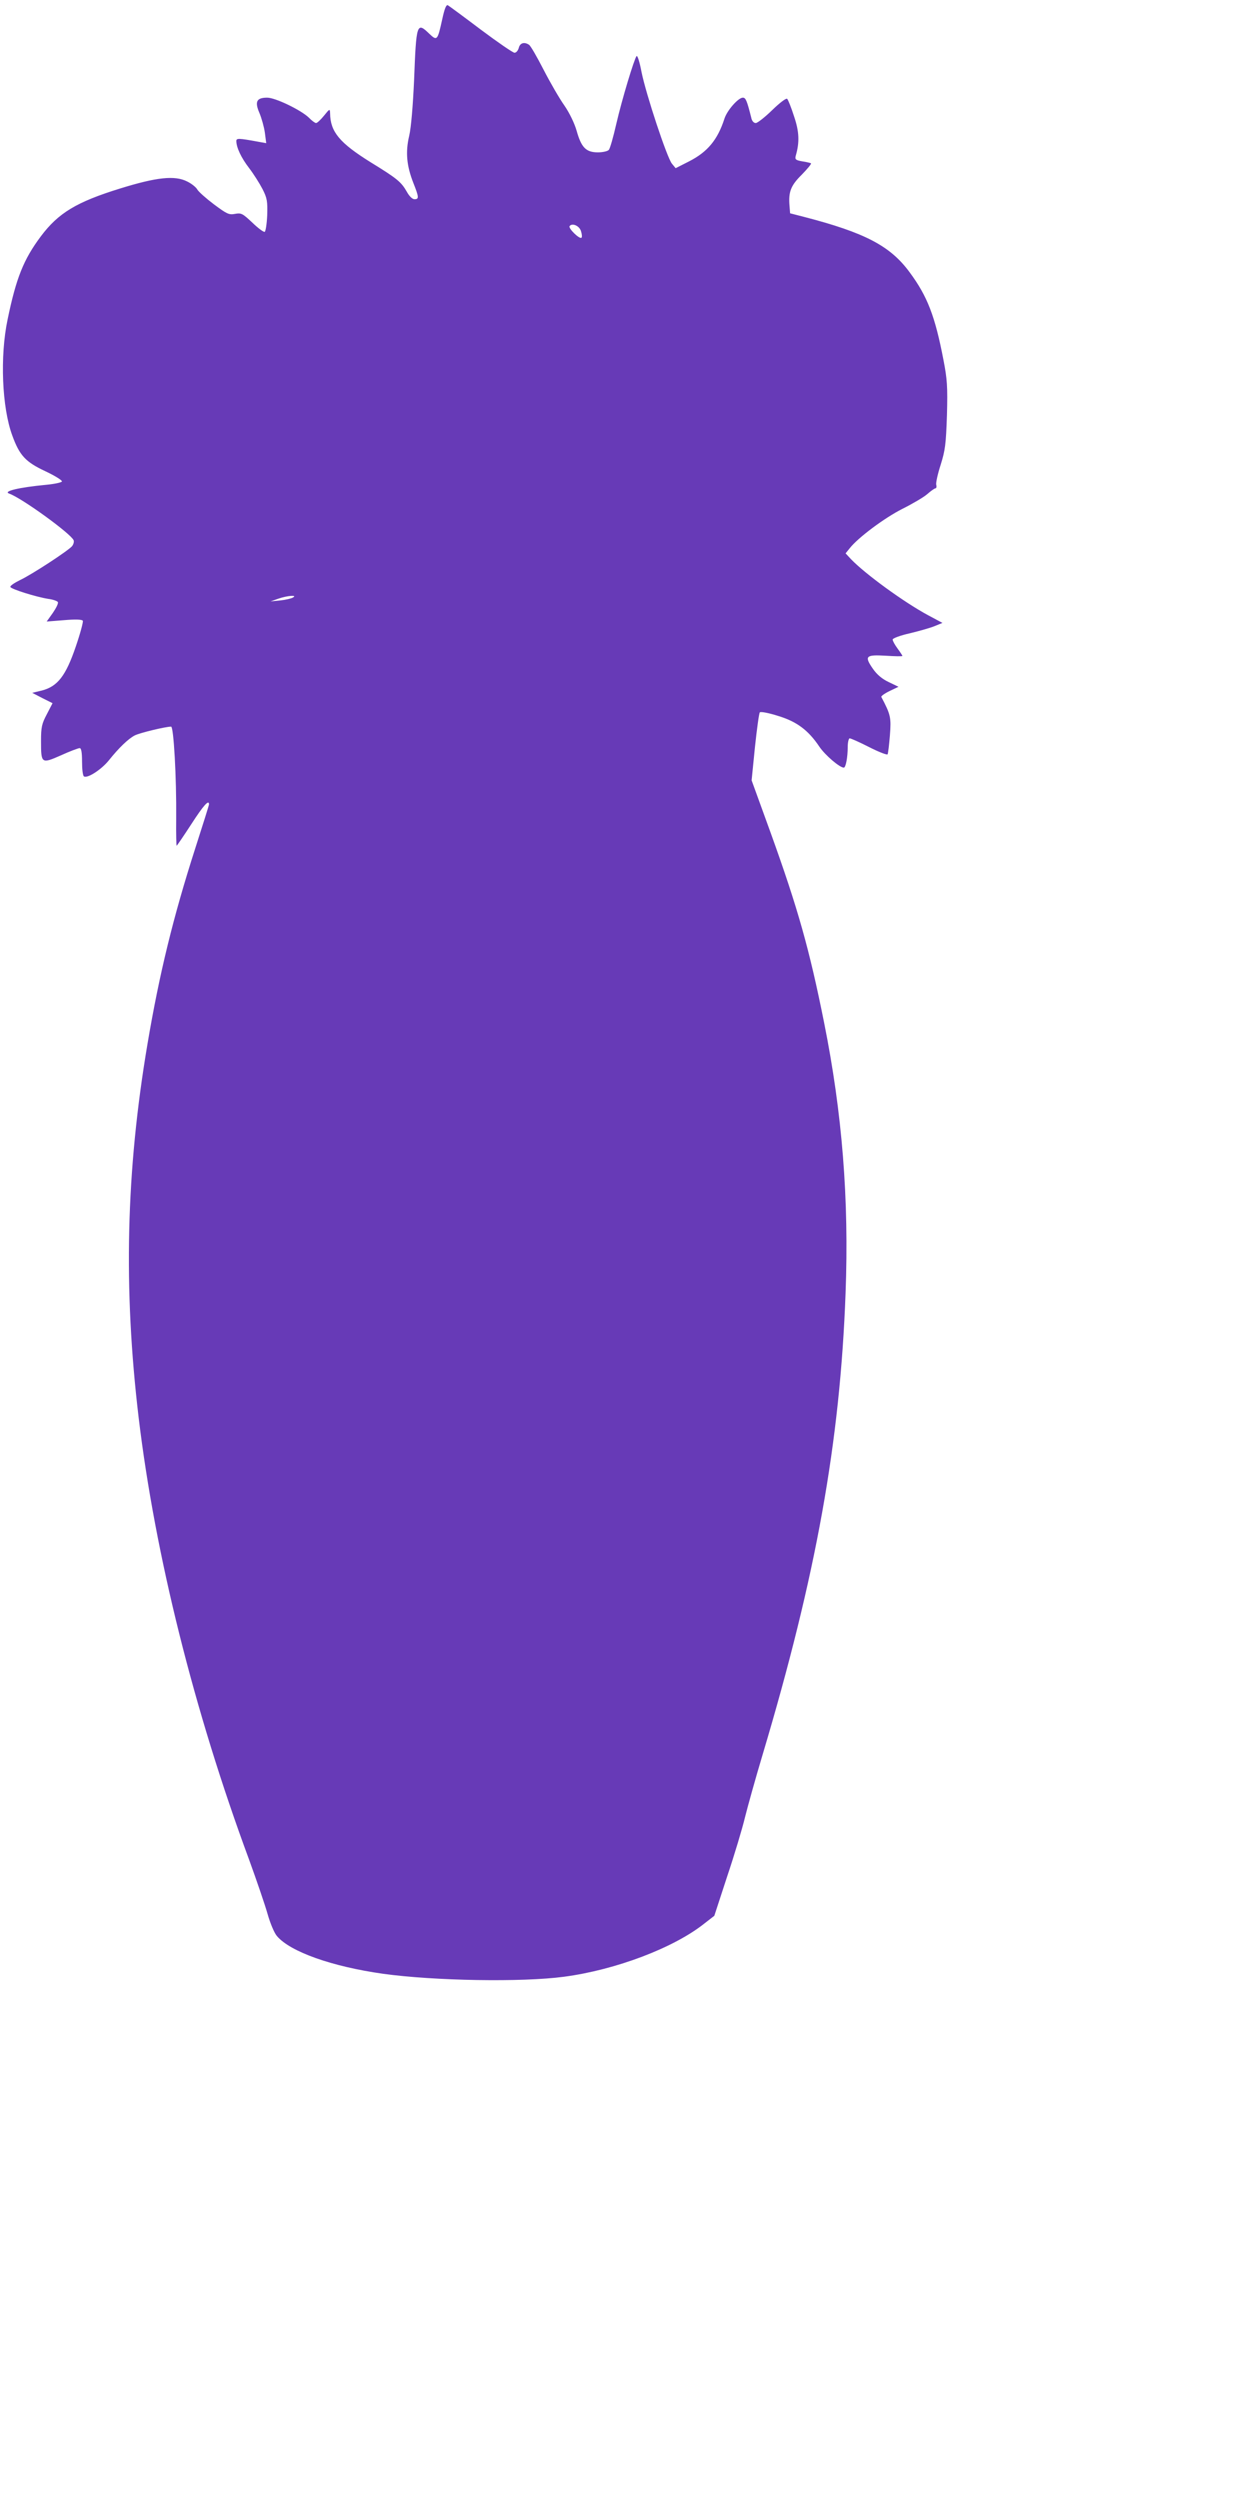<?xml version="1.0" standalone="no"?>
<!DOCTYPE svg PUBLIC "-//W3C//DTD SVG 20010904//EN"
 "http://www.w3.org/TR/2001/REC-SVG-20010904/DTD/svg10.dtd">
<svg version="1.0" xmlns="http://www.w3.org/2000/svg"
 width="642pt" height="1280pt" viewBox="0 0 642 1280"
 preserveAspectRatio="xMidYMid meet">
<g transform="translate(0,1280) scale(0.1,-0.1)"
fill="#673ab7" stroke="none">
<path d="M2264 12701 c-24 -109 -26 -112 -67 -73 -63 61 -66 52 -77 -238 -6
-131 -15 -242 -25 -285 -20 -84 -13 -154 21 -241 29 -73 30 -84 6 -84 -11 0
-27 16 -39 38 -29 51 -50 68 -185 151 -159 99 -207 156 -208 251 -1 24 -2 24
-31 -12 -17 -21 -35 -38 -41 -38 -5 0 -22 12 -37 28 -41 39 -171 102 -213 102
-54 0 -65 -20 -40 -78 11 -26 24 -72 28 -101 l7 -54 -39 7 c-103 19 -114 19
-114 4 0 -33 25 -86 65 -138 23 -30 54 -79 69 -108 24 -47 26 -63 24 -134 -2
-45 -8 -83 -13 -85 -6 -2 -35 20 -64 48 -49 46 -56 50 -88 44 -31 -6 -42 0
-108 49 -41 31 -79 65 -85 76 -6 11 -29 30 -52 41 -63 32 -156 22 -343 -36
-223 -69 -316 -125 -406 -245 -88 -118 -126 -212 -170 -425 -40 -189 -29 -452
24 -595 37 -102 68 -135 168 -182 49 -23 88 -47 86 -53 -2 -5 -38 -13 -81 -17
-137 -13 -223 -33 -189 -45 65 -23 317 -206 330 -239 3 -8 -1 -21 -8 -30 -19
-23 -207 -146 -267 -174 -28 -14 -51 -29 -49 -35 4 -11 131 -51 194 -61 24 -3
46 -11 49 -16 4 -6 -8 -30 -25 -55 l-32 -45 89 7 c57 5 92 4 96 -3 3 -5 -13
-65 -36 -132 -51 -150 -93 -204 -173 -225 l-50 -12 52 -27 52 -26 -29 -56
c-26 -49 -30 -66 -30 -138 0 -116 2 -117 102 -73 46 21 89 37 96 37 8 0 12
-21 12 -69 0 -39 4 -73 10 -76 18 -11 89 35 127 82 52 65 100 111 133 128 25
13 158 45 186 45 13 0 28 -258 26 -472 -1 -76 1 -138 2 -138 2 0 36 50 75 110
62 96 91 129 91 102 0 -4 -32 -106 -71 -227 -112 -349 -183 -639 -244 -1000
-110 -651 -124 -1251 -45 -1914 84 -700 283 -1499 565 -2261 39 -107 82 -233
95 -279 13 -46 34 -97 48 -113 68 -80 281 -156 544 -193 261 -36 710 -44 926
-15 264 35 563 148 720 274 l49 38 66 202 c37 110 78 247 91 302 14 56 54 200
90 320 275 921 397 1601 425 2364 18 481 -17 921 -110 1385 -75 375 -134 584
-273 970 l-98 270 17 170 c10 94 21 174 25 178 4 5 46 -3 93 -18 96 -29 155
-73 212 -158 30 -44 104 -107 125 -107 10 0 20 53 20 106 0 24 5 44 10 44 6 0
51 -20 100 -45 49 -25 91 -41 94 -37 3 5 8 49 12 98 7 91 4 105 -44 196 -2 4
17 18 42 30 l46 22 -50 24 c-34 16 -60 38 -81 68 -45 65 -37 73 65 67 47 -3
86 -4 86 -1 0 2 -11 19 -25 38 -14 19 -25 39 -25 46 0 6 39 21 89 32 49 12
106 28 127 37 l39 16 -73 39 c-126 68 -323 212 -395 287 l-28 30 21 26 c43 55
179 156 270 202 52 26 110 60 128 76 18 16 37 29 41 29 5 0 7 8 4 19 -2 10 8
56 23 102 23 74 27 104 32 254 4 147 1 185 -18 283 -43 224 -82 325 -173 448
-99 135 -229 203 -542 284 l-70 18 -3 38 c-6 71 6 104 63 160 29 30 50 55 47
58 -4 2 -24 7 -45 10 -34 6 -38 10 -33 29 20 69 18 123 -9 202 -14 44 -30 84
-35 89 -5 5 -38 -20 -77 -58 -37 -36 -75 -66 -84 -66 -10 0 -20 11 -23 28 -22
87 -28 102 -43 102 -23 0 -80 -64 -94 -107 -35 -109 -87 -171 -181 -219 l-69
-35 -19 23 c-25 30 -133 356 -156 471 -9 48 -20 84 -25 80 -12 -14 -75 -222
-104 -348 -15 -66 -32 -126 -38 -132 -5 -7 -31 -13 -56 -13 -61 0 -85 25 -109
111 -11 38 -36 90 -62 128 -25 35 -73 118 -107 184 -34 66 -67 124 -75 128
-24 16 -46 9 -52 -16 -4 -14 -13 -25 -22 -25 -8 0 -85 53 -172 118 -86 65
-162 121 -169 125 -8 5 -17 -16 -29 -72z m710 -1083 c5 -15 7 -31 3 -35 -10
-9 -68 48 -61 59 12 18 49 3 58 -24z m-1474 -1877 c-8 -5 -37 -12 -65 -15
l-50 -5 40 14 c46 16 100 20 75 6z"/>
</g>
</svg>
